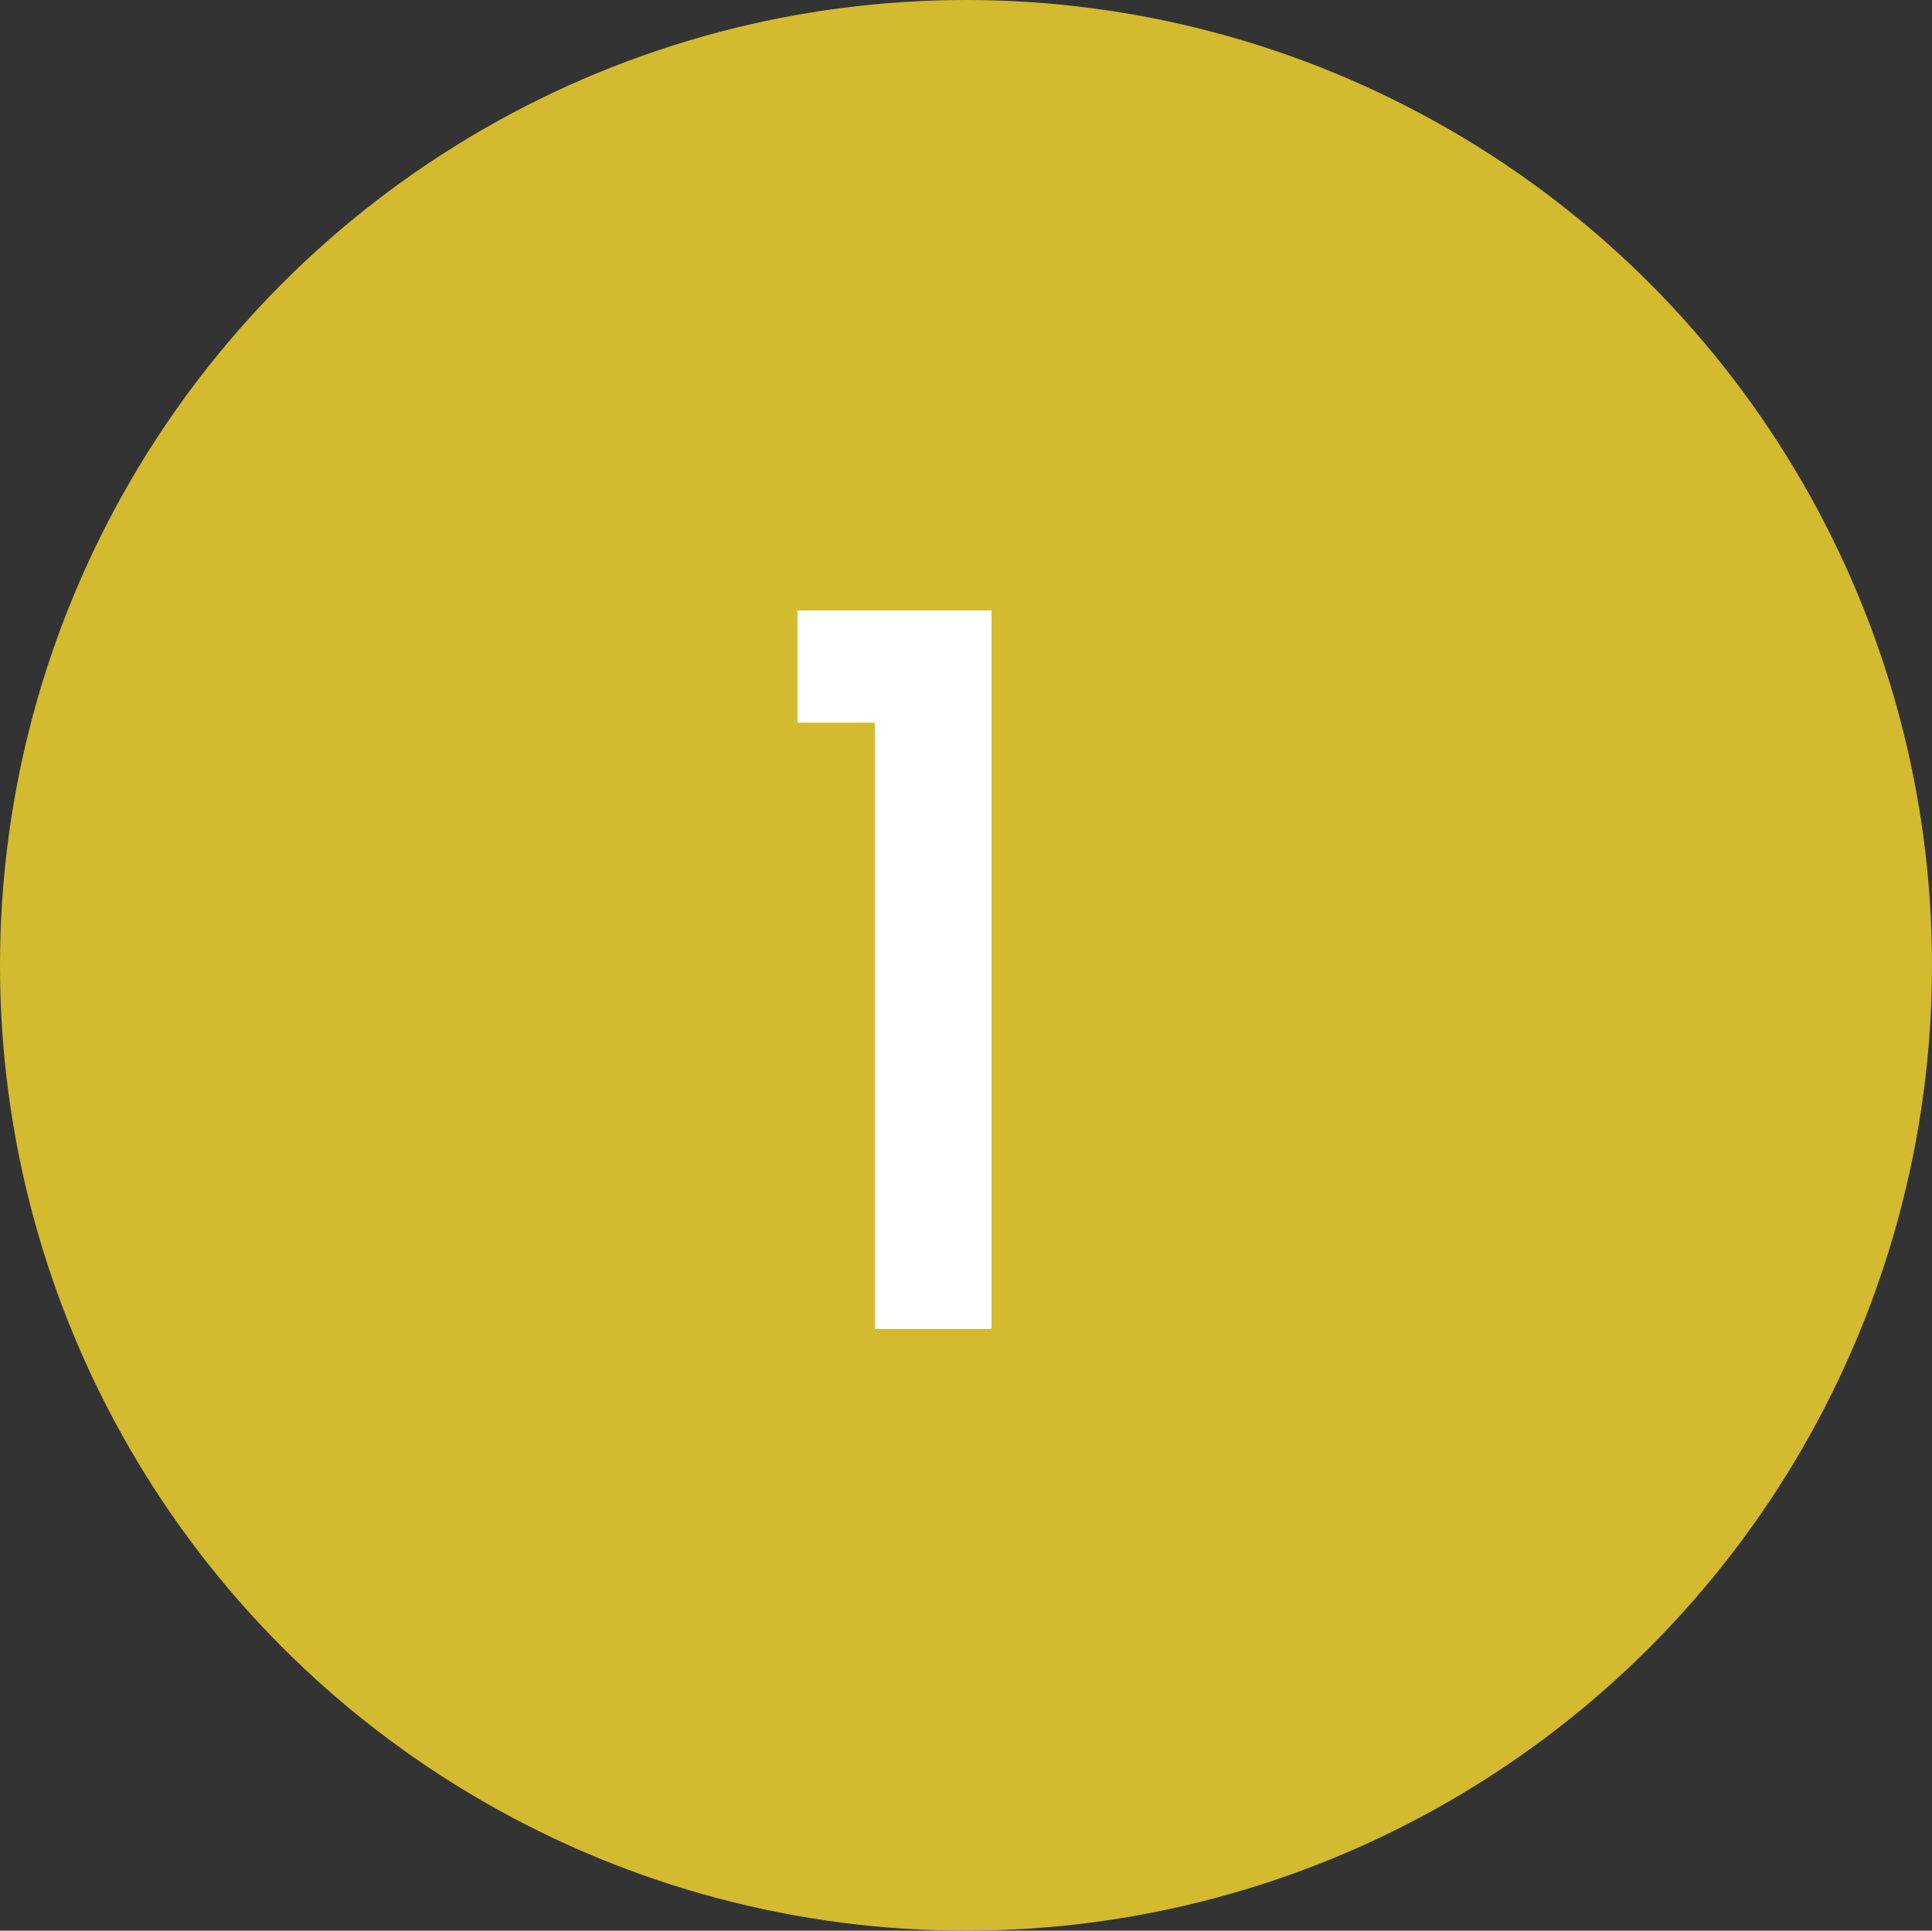 <svg xmlns="http://www.w3.org/2000/svg" width="35.22" height="35.2" viewBox="0 0 35.22 35.2">
  <rect x="0" y="0" width="35.22" height="35.2" fill="#333333" stroke="none"/>
  <g id="グループ_1" data-name="グループ 1" transform="translate(-218.71 -1836.61)">
    <ellipse id="楕円形_2" data-name="楕円形 2" cx="17.61" cy="17.6" rx="17.61" ry="17.6" transform="translate(218.71 1836.61)" fill="#d3ba2e" stroke="#000" stroke-width="0"/>
    <path id="パス_4" data-name="パス 4" d="M1.034-13.1H4.573V0H2.445V-11.054H1.034Z" transform="translate(232.213 1860.84)" fill="#fff"/>
  </g>
</svg>
